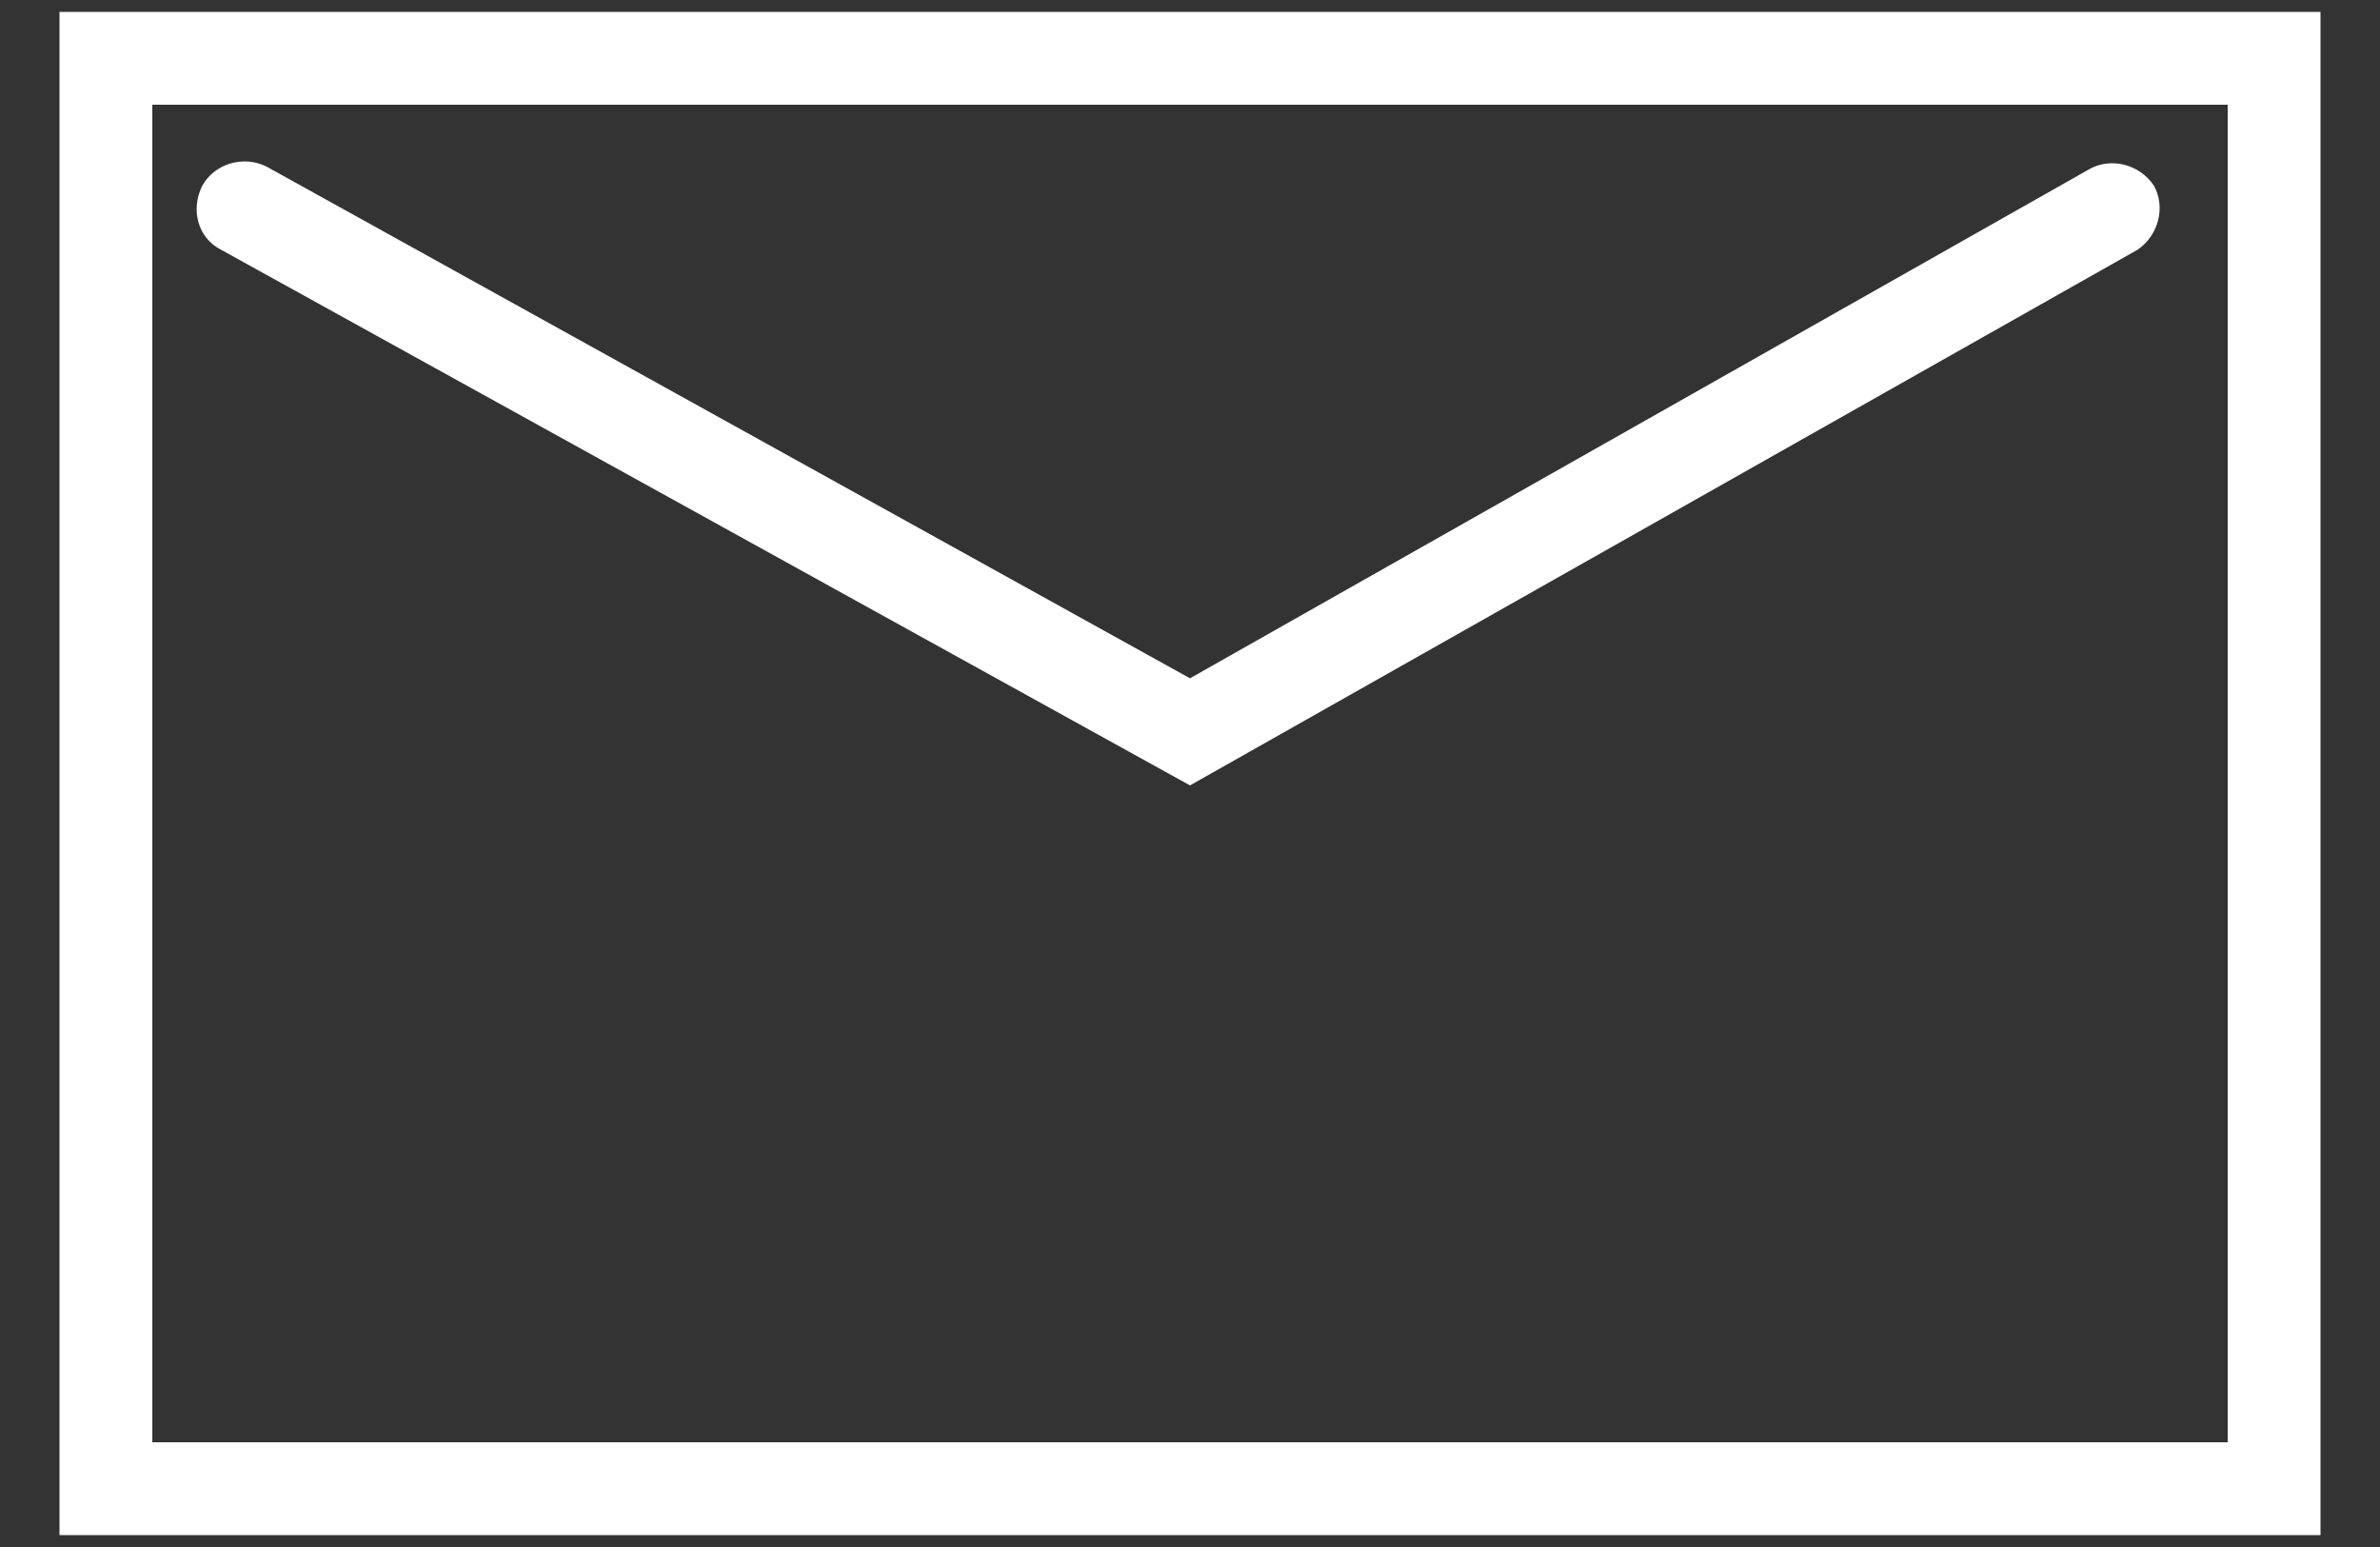 <?xml version="1.0" encoding="utf-8"?>
<!-- Generator: Adobe Illustrator 24.2.1, SVG Export Plug-In . SVG Version: 6.00 Build 0)  -->
<svg version="1.1" id="レイヤー_1" xmlns="http://www.w3.org/2000/svg" xmlns:xlink="http://www.w3.org/1999/xlink" x="0px"
	 y="0px" viewBox="0 0 100 65" style="enable-background:new 0 0 100 65;" xml:space="preserve">
<rect x="0" y="0" width="100" height="65" fill="#333333" stroke="none"/>
<style type="text/css">
	.st0{fill:#FFFFFF;}
</style>
<g>
	<path class="st0" d="M97.5,64.5h-95V0.5h95V64.5z M6.4,60.6h87.2V4.4H6.4V60.6z"/>
	<path class="st0" d="M50,33L9.3,10.5C8.3,10,8,8.8,8.5,7.8c0.5-0.9,1.7-1.3,2.7-0.8L50,28.5L87.8,7.1c0.9-0.5,2.1-0.2,2.7,0.7
		c0.5,0.9,0.2,2.1-0.7,2.7L50,33z"/>
</g>
</svg>
